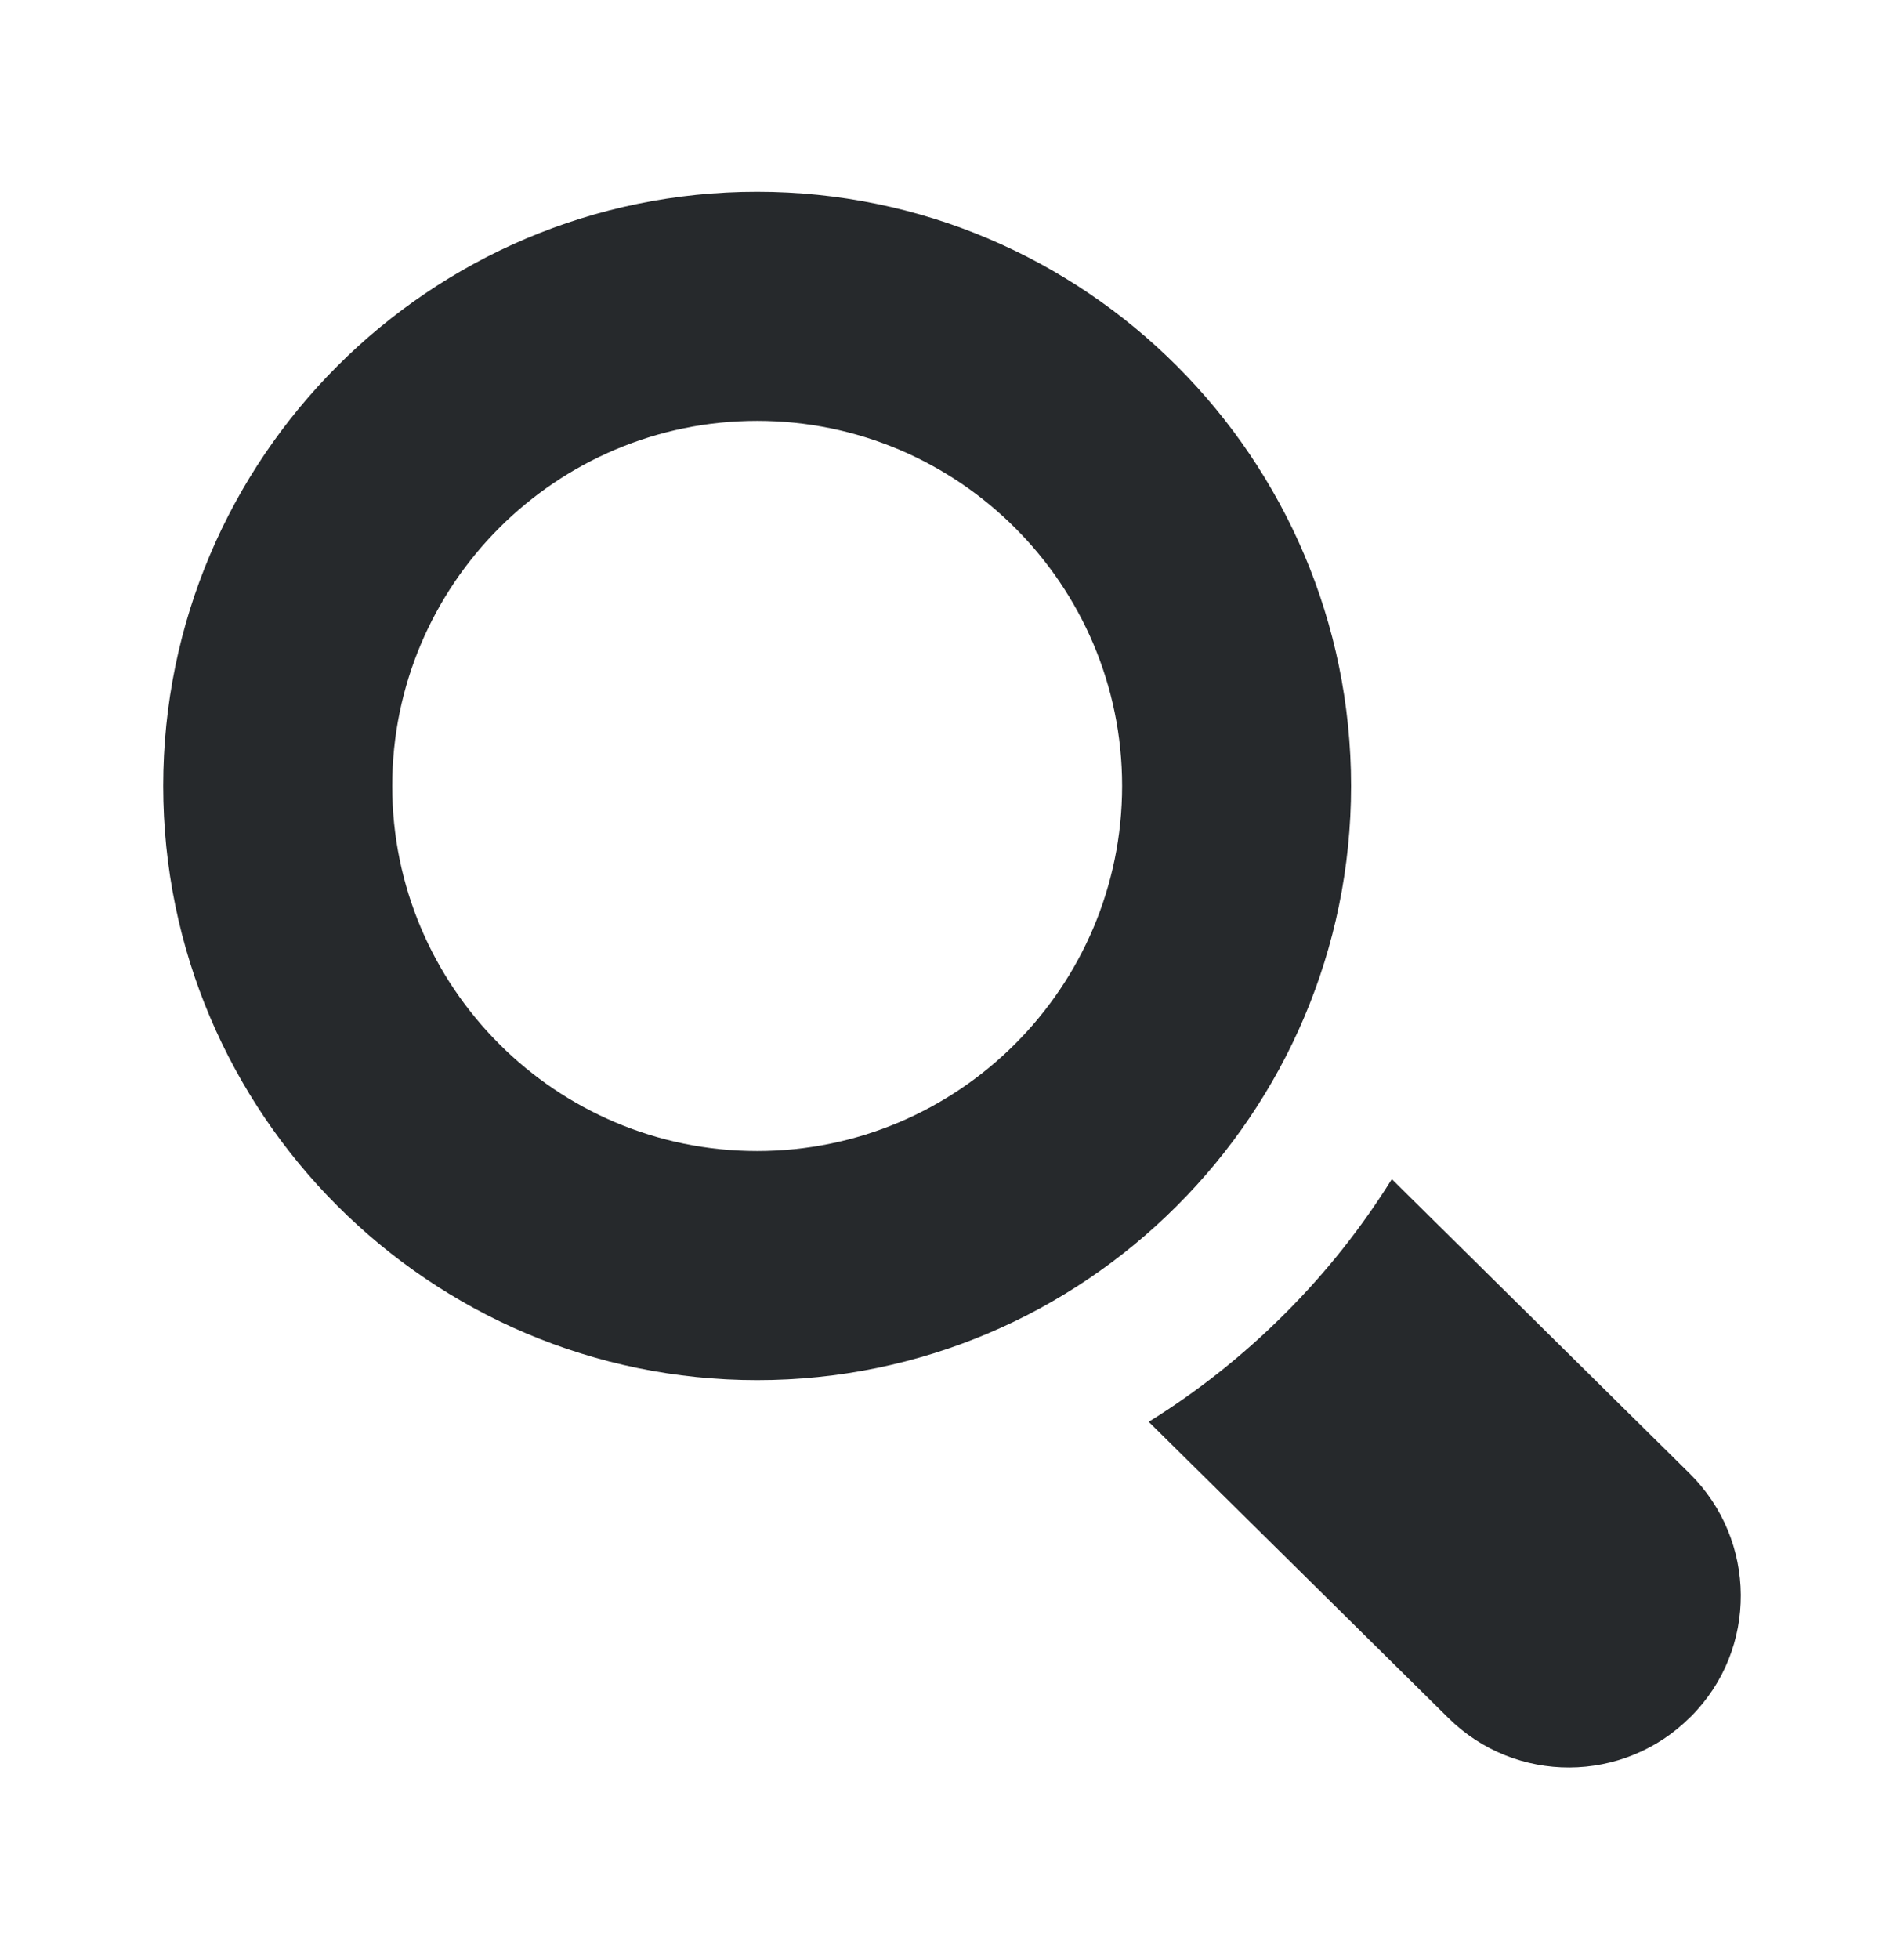<?xml version="1.0" encoding="UTF-8"?> <svg xmlns="http://www.w3.org/2000/svg" width="35" height="36" viewBox="0 0 35 36" fill="none"> <path d="M31.061 27.075L25.585 21.665C25.033 22.551 24.376 23.383 23.617 24.139C22.852 24.905 22.013 25.568 21.116 26.124L26.624 31.565C27.858 32.786 29.844 32.776 31.071 31.55C31.076 31.545 31.081 31.541 31.085 31.537C32.317 30.304 32.301 28.301 31.061 27.075Z" fill="#26292C"></path> <path d="M24.836 14.441C24.836 8.421 19.938 3.524 13.918 3.524C10.908 3.523 8.179 4.748 6.202 6.725C4.225 8.702 3 11.431 3 14.441C3.001 20.46 7.898 25.358 13.918 25.358C16.928 25.358 19.658 24.134 21.634 22.156C23.611 20.18 24.836 17.451 24.836 14.441ZM18.659 19.182C17.445 20.396 15.767 21.149 13.918 21.149C10.219 21.149 7.21 18.14 7.21 14.441C7.21 12.592 7.963 10.915 9.177 9.7C10.392 8.485 12.069 7.733 13.919 7.733C17.617 7.733 20.627 10.742 20.627 14.44C20.627 16.29 19.874 17.967 18.659 19.182Z" fill="#26292C"></path> </svg> 